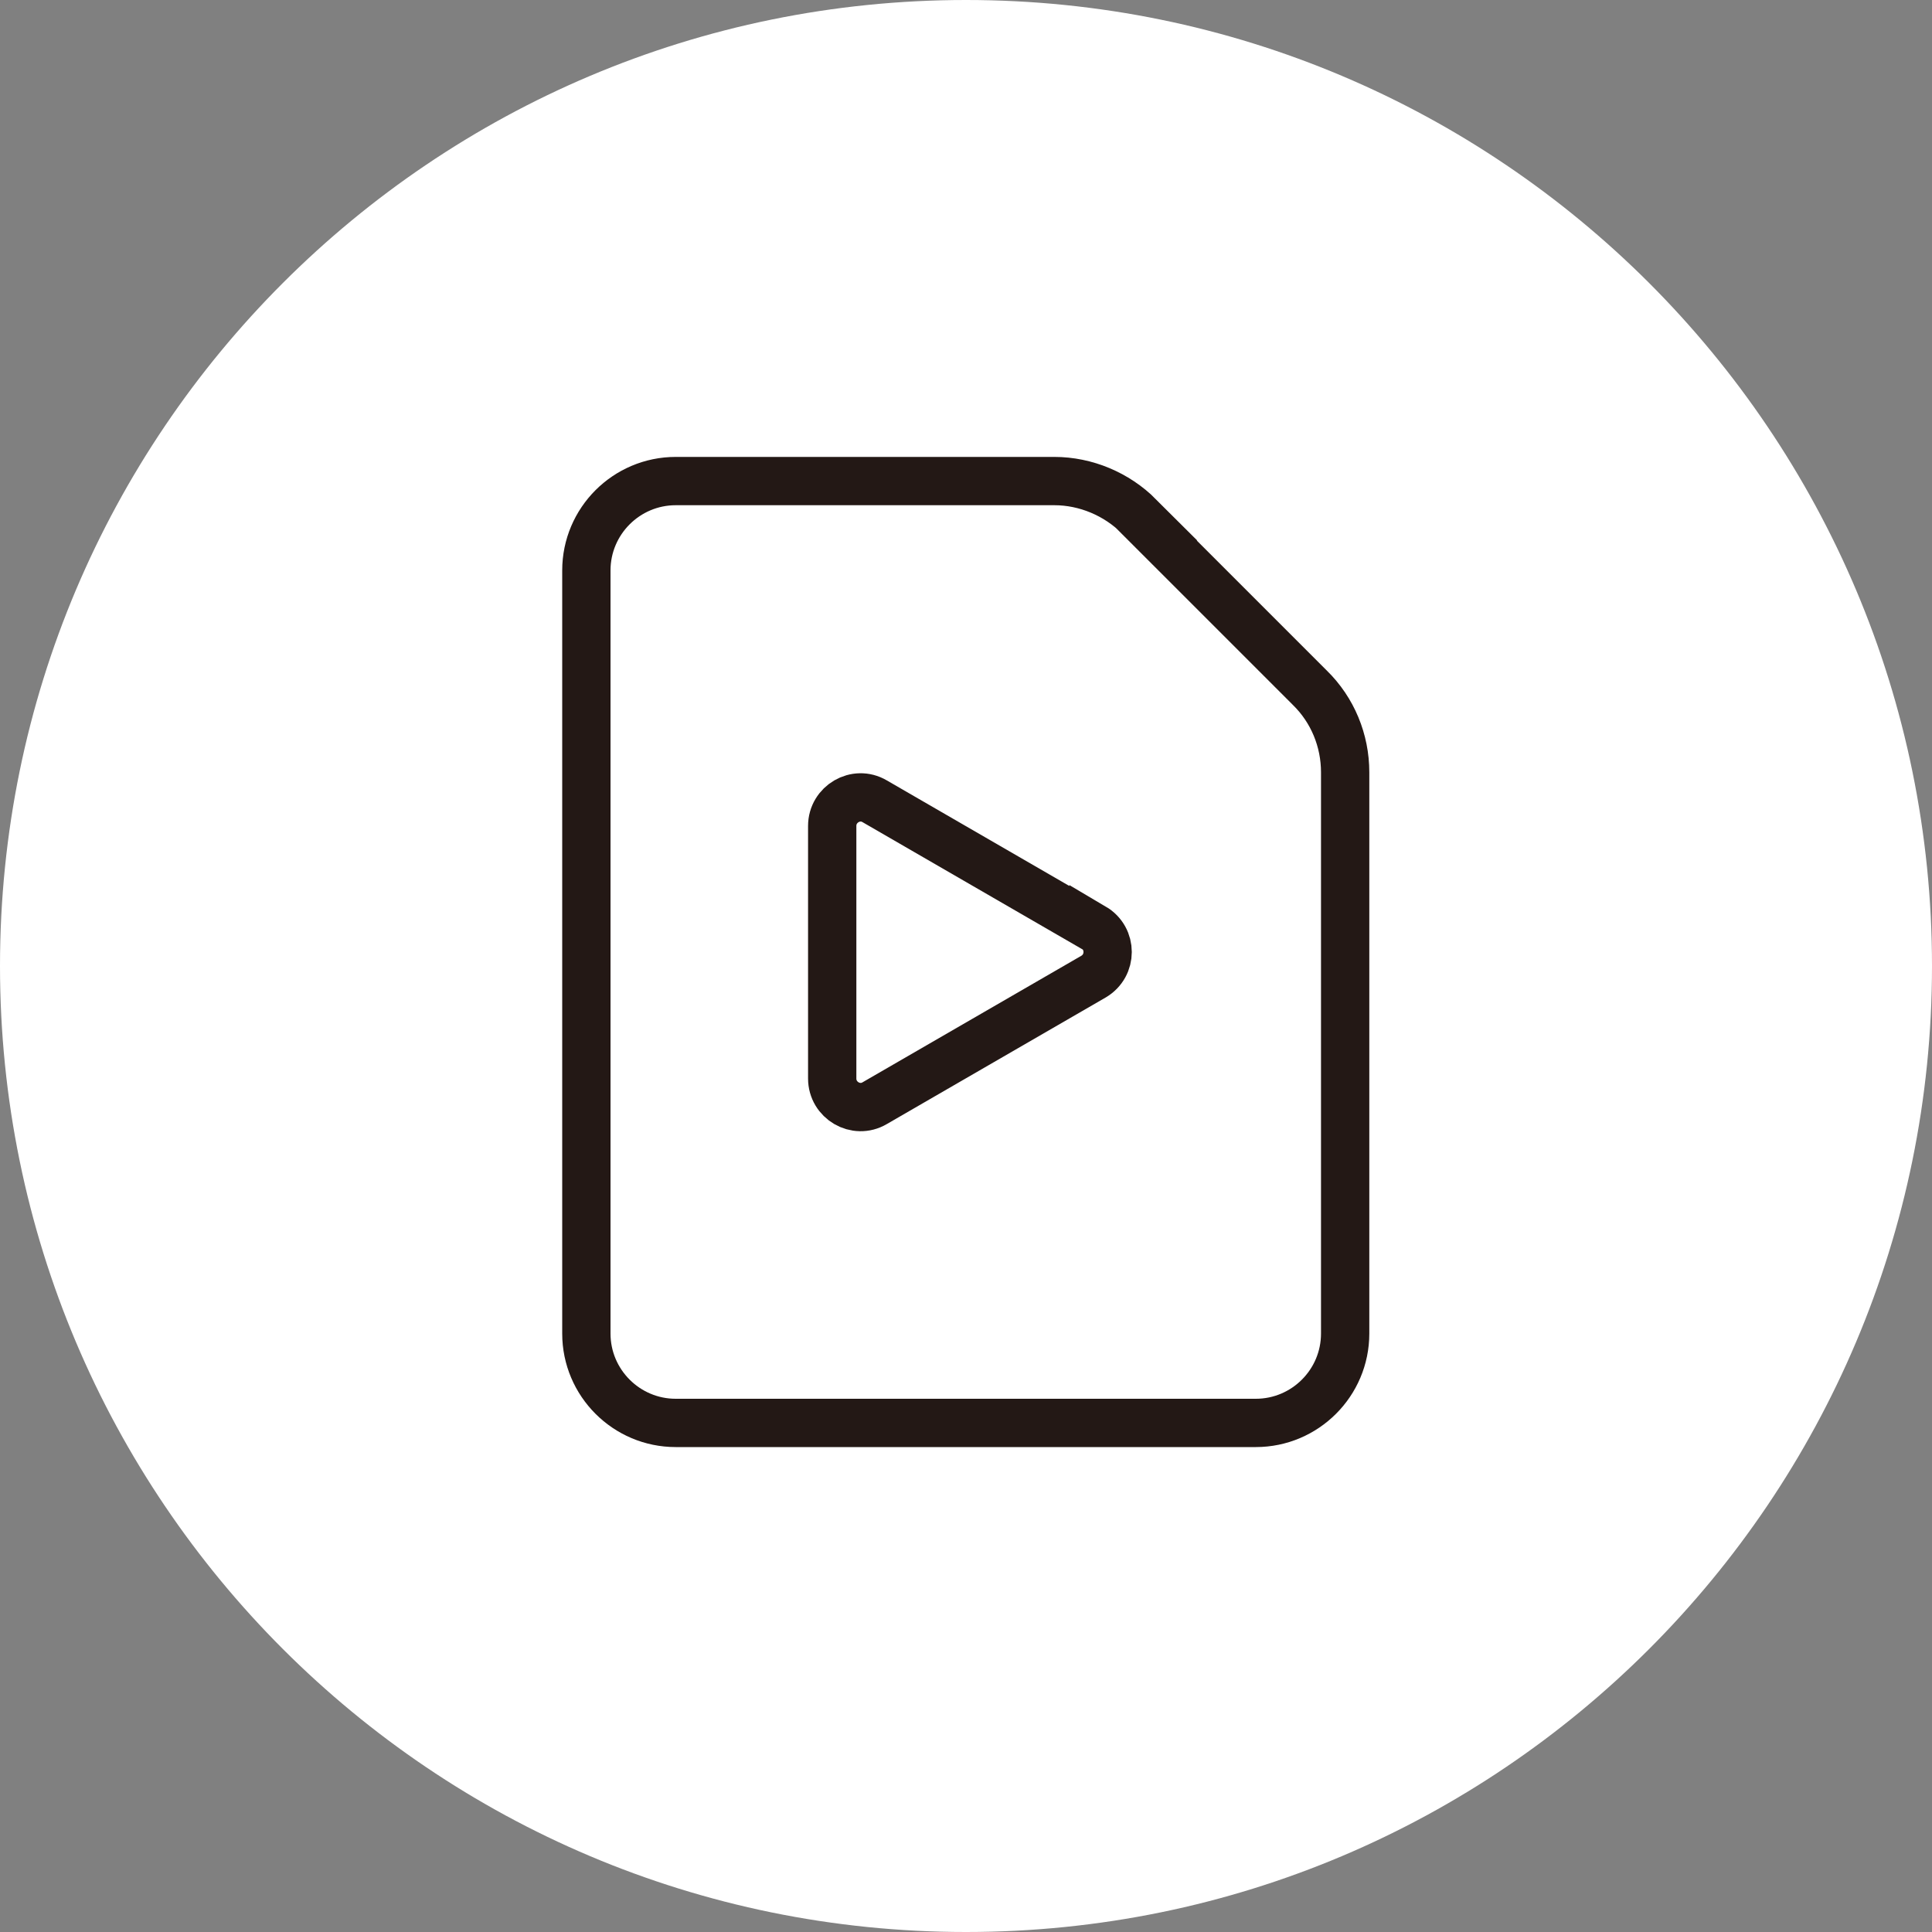 <svg width="40" height="40" viewBox="0 0 40 40" fill="none" xmlns="http://www.w3.org/2000/svg">
    <rect x="0" y="0" width="40" height="40" fill="#808080" stroke="none"/>
    <g id="_&#229;&#155;&#190;&#229;&#177;&#130;_1" clipPath="url(#clip0_1542_1927)">
        <path id="Vector"
            d="M20 40C31.046 40 40 31.046 40 20C40 8.954 31.046 0 20 0C8.954 0 0 8.954 0 20C0 31.046 8.954 40 20 40Z"
            fill="white" />
        <path id="Vector_2"
            d="M23.58 10.69C23.12 10.23 22.48 9.96 21.83 9.96H13.99C12.97 9.96 12.14 10.79 12.14 11.81V27.61C12.14 28.63 12.97 29.46 13.99 29.46H26C27.02 29.46 27.85 28.63 27.85 27.61V15.99C27.85 15.33 27.59 14.7 27.12 14.24L23.57 10.69H23.58Z"
            stroke="#231815" strokeWidth="2" strokeMiterlimit="10" />
        <path id="Vector_3"
            d="M22.64 19.21L18.11 16.59C17.721 16.36 17.23 16.65 17.23 17.1V22.33C17.23 22.78 17.721 23.07 18.11 22.84L22.64 20.22C23.03 19.99 23.03 19.43 22.64 19.2V19.21Z"
            stroke="#231815" strokeWidth="1.6" strokeMiterlimit="10" />
    </g>
    <defs>
        <clipPath id="clip0_1542_1927">
            <rect width="40" height="40" fill="white" />
        </clipPath>
    </defs>
</svg>